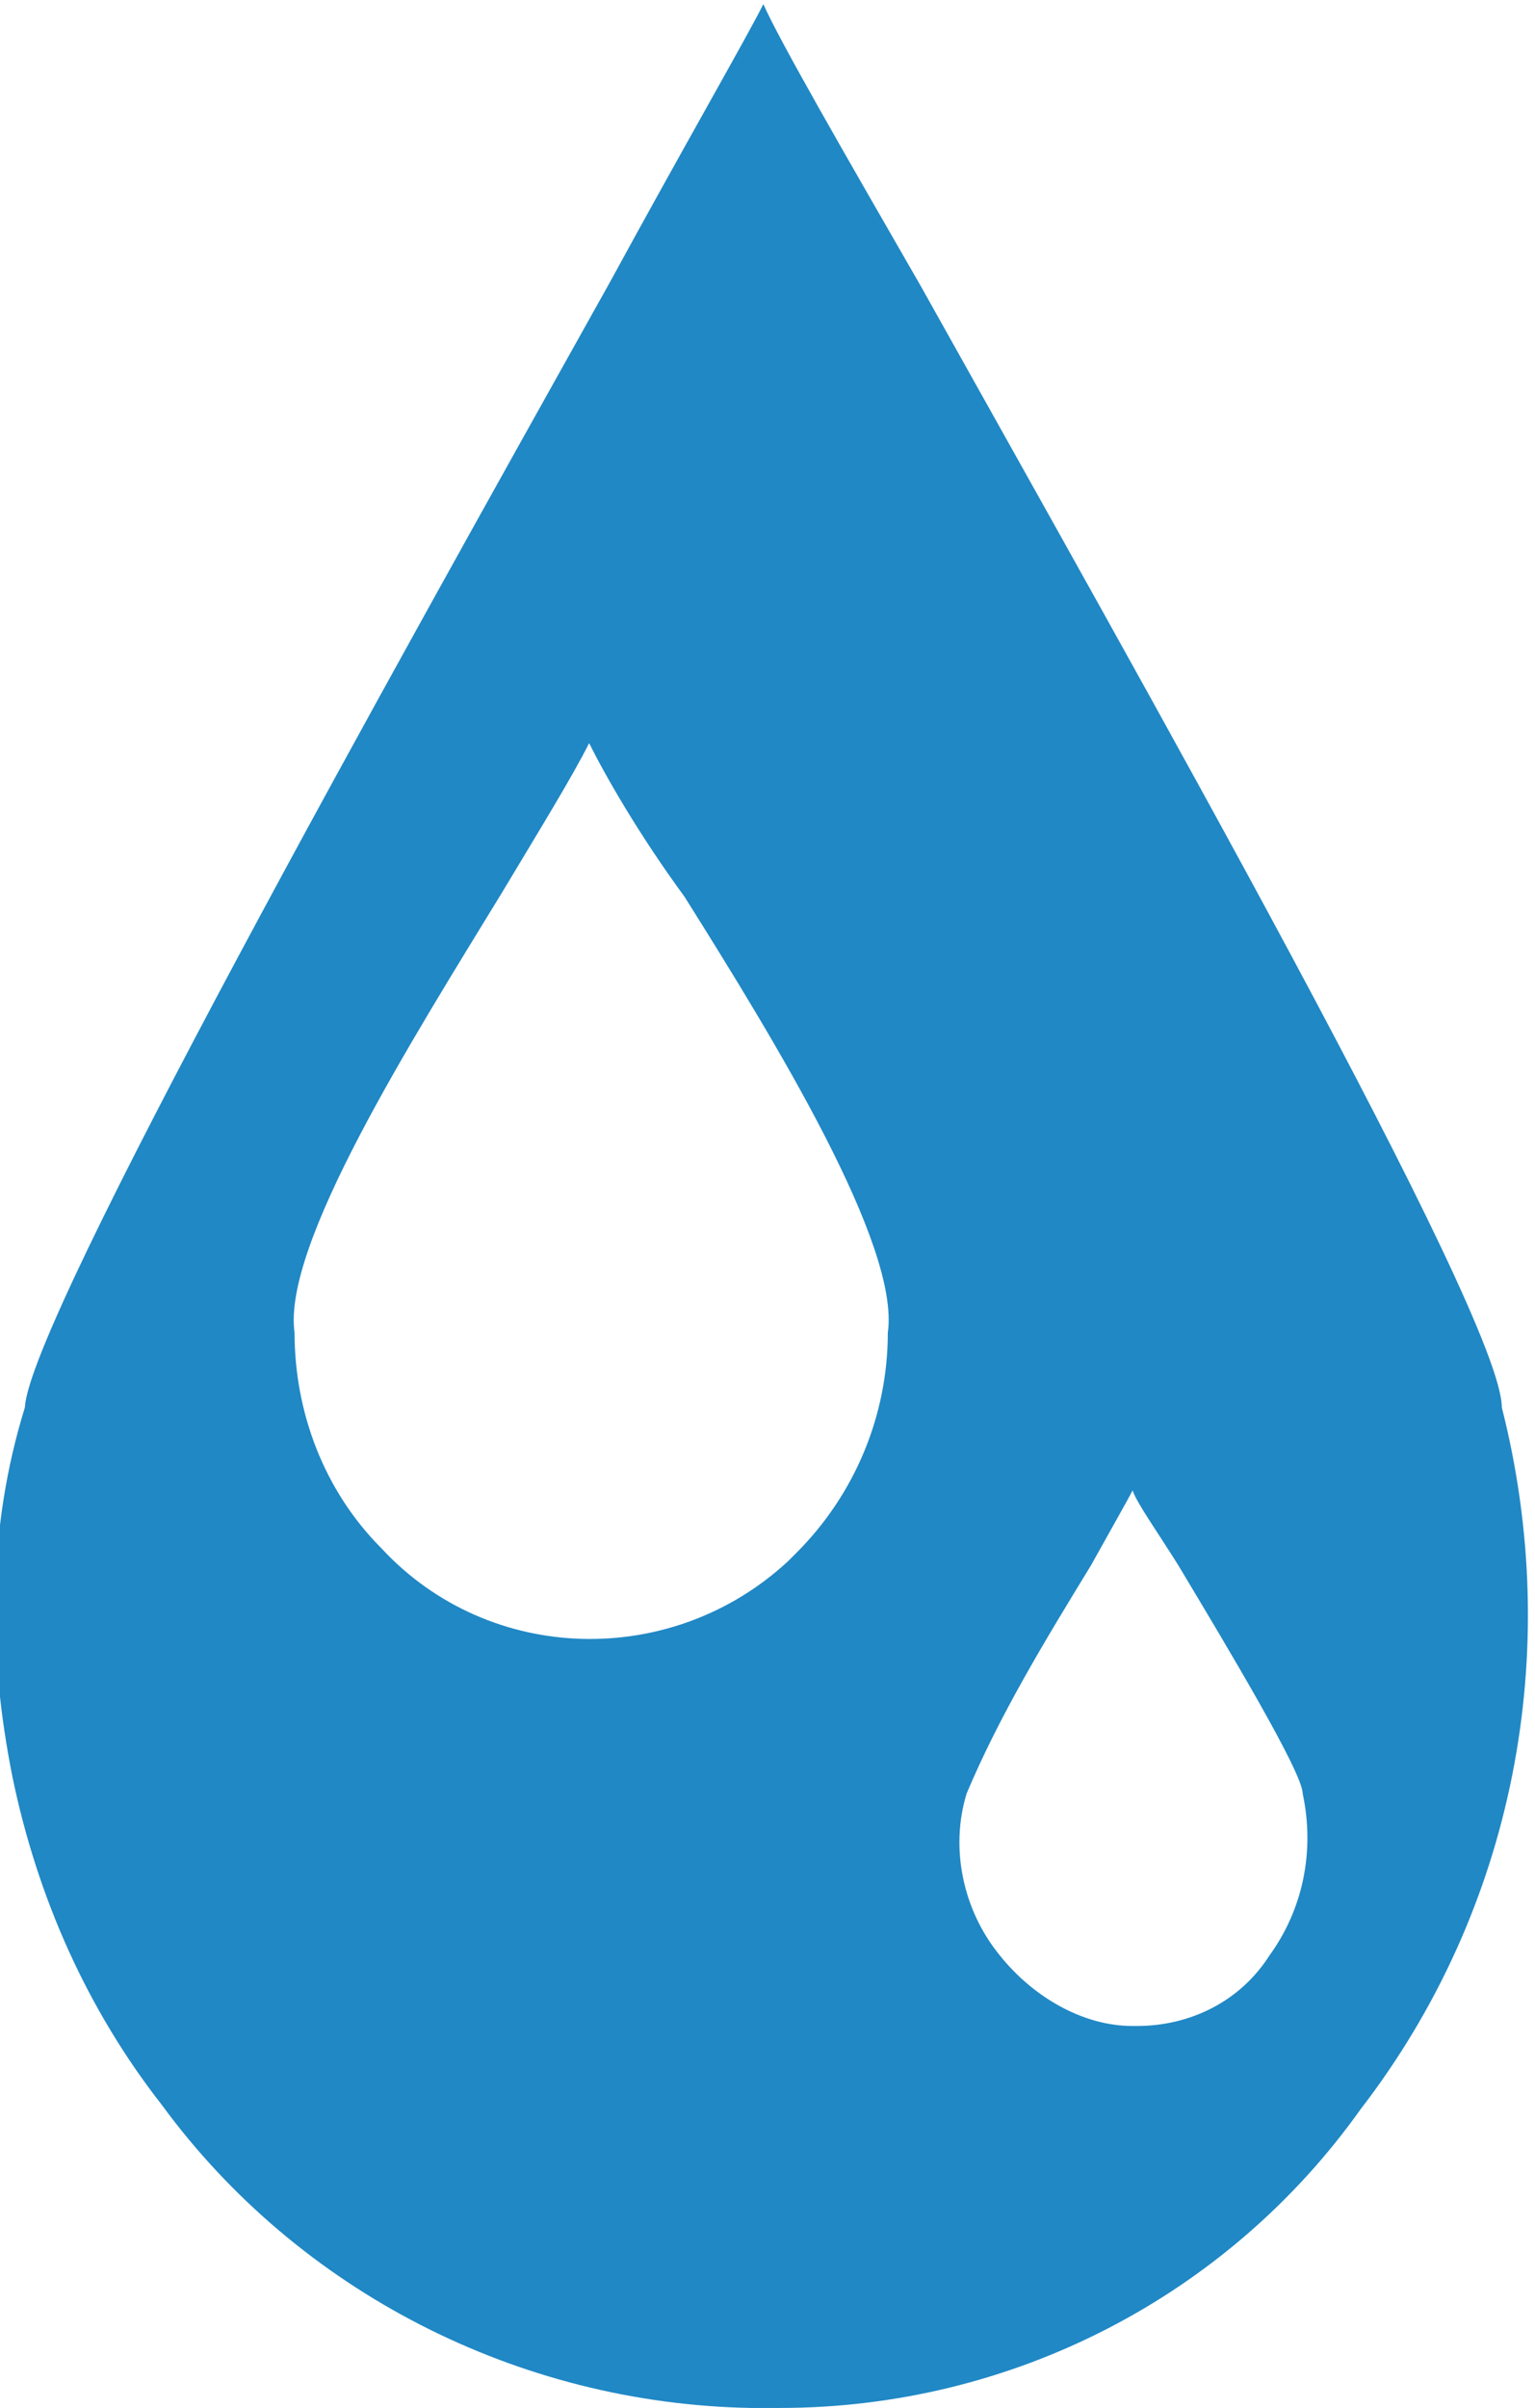 <?xml version="1.0" encoding="utf-8"?>
<!-- Generator: Adobe Illustrator 26.0.3, SVG Export Plug-In . SVG Version: 6.00 Build 0)  -->
<svg version="1.1" id="Layer_1" xmlns="http://www.w3.org/2000/svg" xmlns:xlink="http://www.w3.org/1999/xlink" x="0px" y="0px"
	 viewBox="0 0 37 58" style="enable-background:new 0 0 37 58;" xml:space="preserve">
<style type="text/css">
	.st0{fill:#2088C5;}
</style>
<path id="Subtraction_3" class="st0" d="M18.8,58h-0.2h-0.2c-0.1,0-0.2,0-0.3,0c-5.6-0.1-10.9-2.8-14.2-7.3c-1.8-2.3-3-5-3.6-7.9
	c-0.6-3-0.6-6,0.3-8.9c0.1-2.1,8.9-17.8,14.1-27.1c1.8-3.3,3.3-5.9,3.7-6.7c0.4,0.9,1.9,3.5,3.8,6.8c5.2,9.3,14,24.8,14,27
	c1.5,5.9,0.3,12.1-3.4,16.9C29.6,55.3,24.4,58,18.8,58z M27.3,35.9L27.3,35.9c-0.1,0.2-0.5,0.9-1,1.8c-1.1,1.8-2.2,3.6-3,5.5
	c-0.4,1.3-0.1,2.8,0.8,3.9c0.8,1,2,1.7,3.2,1.7h0.1c1.3,0,2.5-0.6,3.2-1.7c0.8-1.1,1.1-2.5,0.8-3.9c0-0.5-1.8-3.5-3-5.5
	C27.9,36.9,27.4,36.2,27.3,35.9L27.3,35.9z M14.2,17.9c-0.4,0.8-1.2,2.1-2.1,3.6c-2.2,3.6-5.3,8.5-5,10.6c0,1.9,0.7,3.8,2.1,5.2
	c2.6,2.8,7,2.9,9.8,0.3c0.1-0.1,0.1-0.1,0.2-0.2c1.4-1.4,2.2-3.3,2.2-5.3c0.3-2.1-2.7-7-4.9-10.5C15.4,20.1,14.6,18.7,14.2,17.9
	L14.2,17.9z"/>
</svg>
